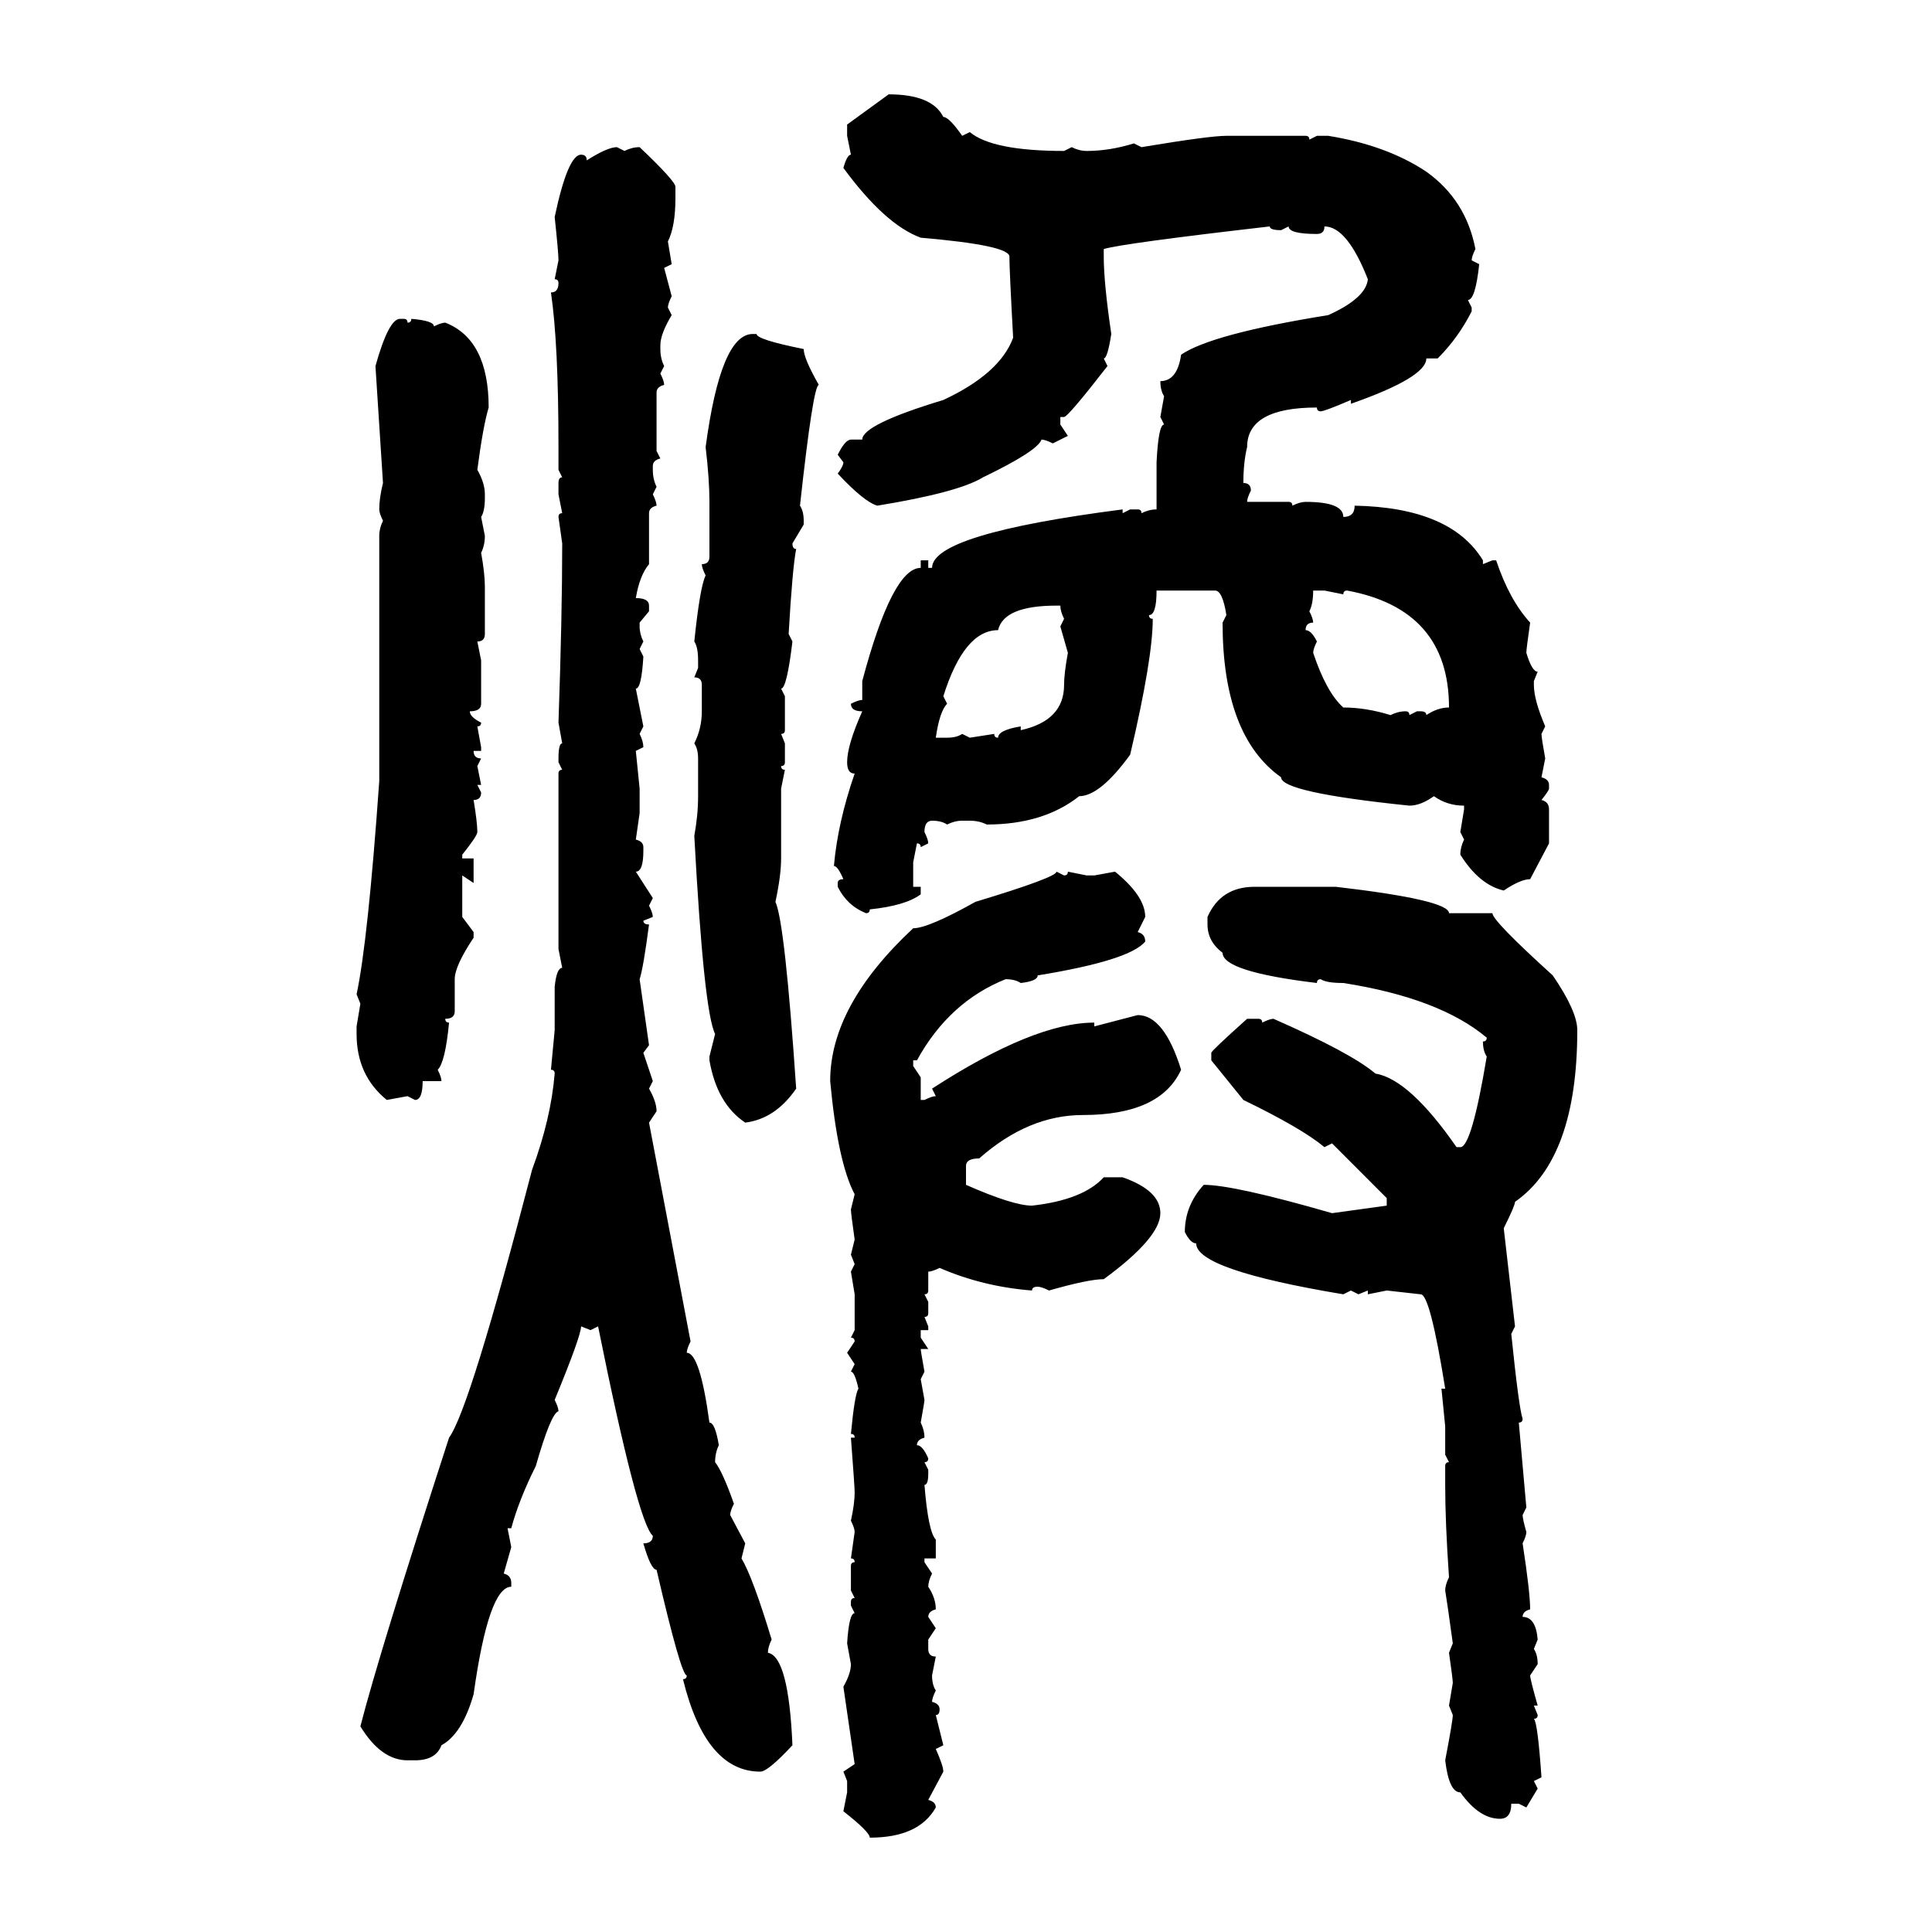 <svg xmlns="http://www.w3.org/2000/svg" xmlns:xlink="http://www.w3.org/1999/xlink" width="300" height="300"><path d="M131.54 19.34L137.99 14.65Q144.73 14.65 146.48 18.16L146.48 18.16Q147.36 18.16 149.41 21.09L149.41 21.09L150.59 20.51Q154.10 23.44 165.23 23.44L165.23 23.44L166.41 22.85Q167.58 23.44 168.75 23.44L168.75 23.44Q172.27 23.44 176.07 22.27L176.07 22.27L177.25 22.85Q187.79 21.09 190.43 21.09L190.43 21.09L202.73 21.09Q203.32 21.09 203.32 21.68L203.32 21.68L204.49 21.09L206.25 21.09Q215.33 22.56 221.48 26.66L221.48 26.66Q227.64 31.05 229.10 38.67L229.10 38.67Q228.52 39.84 228.52 40.43L228.52 40.43L229.69 41.02Q229.10 46.58 227.93 46.58L227.93 46.58L228.52 47.75L228.52 48.34Q226.46 52.44 223.24 55.66L223.24 55.66L221.48 55.66Q221.48 58.59 209.77 62.70L209.77 62.70L209.77 62.11Q205.66 63.87 205.08 63.87L205.08 63.87Q204.49 63.87 204.49 63.28L204.49 63.28Q193.65 63.28 193.65 69.43L193.65 69.43Q193.07 71.78 193.07 75L193.07 75Q194.24 75 194.24 76.17L194.24 76.17Q193.65 77.34 193.65 77.93L193.65 77.93L200.10 77.93Q200.68 77.93 200.68 78.52L200.68 78.52Q201.86 77.93 202.73 77.93L202.73 77.93Q208.59 77.93 208.59 80.27L208.59 80.27Q210.35 80.27 210.35 78.52L210.35 78.52Q225.29 78.81 230.27 87.01L230.27 87.01L230.27 87.60L231.74 87.01L232.32 87.01Q234.38 93.16 237.60 96.68L237.60 96.68Q237.01 100.78 237.01 101.37L237.01 101.37Q237.89 104.30 238.77 104.30L238.77 104.30L238.18 105.76L238.18 106.35Q238.18 108.69 239.94 112.79L239.94 112.79L239.36 113.96Q239.36 114.55 239.94 117.77L239.94 117.77L239.36 120.70Q240.53 121.00 240.53 121.88L240.53 121.88L240.53 122.46Q240.53 122.75 239.36 124.22L239.36 124.22Q240.53 124.51 240.53 125.68L240.53 125.68L240.53 130.96L237.60 136.52Q236.13 136.52 233.50 138.28L233.50 138.28Q229.69 137.40 226.76 132.71L226.76 132.71Q226.76 131.54 227.34 130.37L227.34 130.37L226.76 129.20L227.34 125.68L227.34 125.10Q224.71 125.10 222.66 123.63L222.66 123.63Q220.61 125.10 218.85 125.10L218.85 125.10Q198.93 123.05 198.93 120.70L198.93 120.70Q189.84 114.26 189.84 96.68L189.84 96.68L190.43 95.51Q189.84 91.70 188.67 91.70L188.67 91.70L179.59 91.70Q179.59 95.51 178.42 95.51L178.42 95.51Q178.42 96.09 179.00 96.09L179.00 96.09Q179.00 102.25 175.49 117.19L175.49 117.19Q170.80 123.63 167.58 123.63L167.58 123.63Q162.01 128.03 153.22 128.03L153.22 128.03Q152.05 127.44 150.59 127.44L150.59 127.44L149.41 127.44Q148.24 127.44 147.07 128.03L147.07 128.03Q146.19 127.44 144.73 127.44L144.73 127.44Q143.55 127.44 143.55 129.20L143.55 129.20Q144.14 130.37 144.14 130.96L144.14 130.96L142.97 131.54Q142.97 130.96 142.38 130.96L142.38 130.96L141.80 133.89L141.80 137.70L142.97 137.70L142.97 138.87Q140.63 140.63 135.06 141.21L135.06 141.21Q135.06 141.80 134.47 141.80L134.47 141.80Q131.54 140.63 130.08 137.70L130.08 137.70L130.08 137.11Q130.08 136.52 130.96 136.52L130.96 136.52Q130.08 134.47 129.49 134.47L129.49 134.47Q130.08 127.73 132.71 120.12L132.71 120.12Q131.54 120.12 131.54 118.36L131.54 118.36Q131.54 115.72 133.89 110.45L133.89 110.45Q132.13 110.45 132.13 109.28L132.13 109.28Q133.30 108.69 133.89 108.69L133.89 108.69L133.89 105.76Q138.57 88.18 142.97 88.18L142.97 88.18L142.97 87.01L144.14 87.01L144.14 88.18L144.73 88.18Q144.73 82.91 174.32 79.10L174.32 79.10L174.32 79.69L175.49 79.10L176.66 79.10Q177.25 79.10 177.25 79.69L177.25 79.69Q178.42 79.10 179.59 79.10L179.59 79.10L179.59 71.78Q179.88 65.92 180.76 65.92L180.76 65.92L180.18 64.75L180.76 61.52Q180.18 60.64 180.18 59.18L180.18 59.18Q182.81 59.18 183.40 55.08L183.40 55.08Q188.09 51.86 206.25 48.93L206.25 48.93Q212.11 46.29 212.40 43.36L212.40 43.36Q209.18 35.16 205.66 35.16L205.66 35.16Q205.66 36.33 204.49 36.33L204.49 36.33Q200.10 36.33 200.10 35.16L200.10 35.16L198.93 35.74Q197.17 35.74 197.17 35.16L197.17 35.16Q174.32 37.79 171.39 38.67L171.39 38.67L171.39 39.84Q171.39 43.95 172.56 51.86L172.56 51.86Q171.97 55.66 171.39 55.66L171.39 55.66L171.97 56.84Q165.82 64.75 165.23 64.75L165.23 64.75L164.65 64.75L164.65 65.92L165.82 67.68L163.48 68.85Q162.30 68.26 161.72 68.26L161.72 68.26Q161.13 70.02 152.64 74.12L152.64 74.12Q148.83 76.46 136.23 78.52L136.23 78.52Q134.18 77.93 130.08 73.54L130.08 73.54Q130.96 72.36 130.96 71.78L130.96 71.78L130.08 70.61Q131.25 68.26 132.13 68.26L132.13 68.26L133.89 68.26Q133.89 65.92 146.48 62.11L146.48 62.11Q155.27 58.01 157.32 52.44L157.32 52.44Q156.74 41.89 156.74 39.84L156.74 39.84Q156.74 38.09 142.97 36.91L142.97 36.91Q137.40 34.86 130.96 26.07L130.96 26.07Q131.54 24.02 132.13 24.02L132.13 24.02L131.54 21.09L131.54 19.34ZM95.80 22.85L95.80 22.85L96.97 23.44Q98.14 22.85 99.32 22.85L99.32 22.85Q104.88 28.13 104.88 29.00L104.88 29.00L104.88 30.76Q104.88 35.16 103.71 37.50L103.71 37.50L104.30 41.02L103.13 41.60L104.30 46.00Q103.71 47.17 103.71 47.75L103.71 47.75L104.30 48.93Q102.54 51.86 102.54 53.61L102.54 53.61L102.54 54.20Q102.54 55.66 103.13 56.84L103.13 56.84L102.54 58.01Q103.13 59.18 103.13 59.77L103.13 59.77Q101.95 60.06 101.95 60.94L101.95 60.94L101.95 70.02L102.54 71.19Q101.37 71.48 101.37 72.36L101.37 72.36L101.37 72.95Q101.37 74.41 101.95 75.59L101.95 75.59L101.37 76.76Q101.95 77.93 101.95 78.52L101.95 78.52Q100.78 78.81 100.78 79.69L100.78 79.69L100.78 87.60Q99.32 89.36 98.73 92.87L98.73 92.87Q100.78 92.87 100.78 94.04L100.78 94.04L100.78 94.92L99.32 96.68L99.32 97.27Q99.32 98.44 99.90 99.61L99.90 99.61L99.32 100.78L99.90 101.95Q99.61 106.93 98.73 106.93L98.73 106.93L99.90 112.79L99.32 113.96Q99.90 115.14 99.90 116.02L99.90 116.02L98.73 116.60L99.32 122.46L99.32 126.27L98.73 130.37Q99.90 130.66 99.90 131.54L99.90 131.54L99.90 132.13Q99.90 135.35 98.73 135.35L98.73 135.35L101.37 139.45L100.78 140.63Q101.37 141.80 101.37 142.38L101.37 142.38L99.90 142.97Q99.90 143.55 100.78 143.55L100.78 143.55Q99.90 150.29 99.32 152.05L99.32 152.05L100.78 162.30L99.90 163.48L101.37 167.87L100.78 169.04Q101.95 171.09 101.95 172.56L101.95 172.56L100.78 174.32L107.23 208.30Q106.64 209.47 106.64 210.06L106.64 210.06Q108.69 210.06 110.16 220.90L110.16 220.90Q111.04 220.90 111.62 224.41L111.62 224.41Q111.04 225.59 111.04 227.05L111.04 227.05Q112.21 228.52 113.96 233.50L113.96 233.50Q113.38 234.67 113.38 235.25L113.38 235.25L115.72 239.65L115.14 241.99Q116.89 244.92 119.82 254.59L119.82 254.59Q119.24 255.76 119.24 256.64L119.24 256.64Q122.46 257.23 123.05 271.00L123.05 271.00Q119.24 275.10 118.07 275.10L118.07 275.10Q109.57 275.10 106.05 260.74L106.05 260.74Q106.64 260.74 106.64 260.16L106.64 260.16Q105.76 260.16 101.95 243.75L101.95 243.75Q101.07 243.75 99.90 239.65L99.90 239.65Q101.37 239.65 101.37 238.48L101.37 238.48Q99.02 236.43 92.87 205.96L92.87 205.96L91.70 206.54L90.23 205.96Q90.23 207.42 86.13 217.38L86.13 217.38Q86.72 218.55 86.72 219.14L86.72 219.14Q85.55 219.43 83.20 227.64L83.20 227.64Q80.57 232.91 79.39 237.30L79.39 237.30L78.81 237.30L79.39 240.23L78.22 244.34Q79.39 244.63 79.39 245.80L79.39 245.80L79.39 246.39Q75.88 246.39 73.54 263.09L73.54 263.09Q71.78 269.24 68.55 271.00L68.55 271.00Q67.68 273.34 64.45 273.34L64.45 273.34L63.28 273.34Q59.18 273.34 55.96 268.07L55.96 268.07Q58.89 256.64 69.73 223.24L69.73 223.24Q72.95 218.85 82.62 181.64L82.62 181.64Q85.55 173.73 86.13 166.70L86.13 166.70Q86.13 166.11 85.55 166.11L85.55 166.11L86.13 159.96L86.13 153.22Q86.43 150.29 87.30 150.29L87.30 150.29L86.72 147.36L86.72 120.12Q86.72 119.53 87.30 119.53L87.30 119.53L86.72 118.36L86.72 117.77Q86.72 115.43 87.30 115.43L87.30 115.43L86.72 112.21Q87.30 95.51 87.30 84.38L87.30 84.38L86.72 80.27Q86.72 79.69 87.30 79.69L87.30 79.69L86.72 76.76L86.72 75Q86.72 74.12 87.30 74.12L87.30 74.12L86.72 72.95L86.72 69.43Q86.72 53.32 85.55 45.41L85.55 45.41Q86.72 45.41 86.72 43.95L86.72 43.95Q86.72 43.36 86.13 43.36L86.13 43.36L86.72 40.43Q86.72 39.26 86.13 33.69L86.13 33.69Q88.18 24.02 90.23 24.02L90.23 24.02Q91.11 24.02 91.11 24.90L91.11 24.90Q94.34 22.85 95.80 22.85ZM62.11 49.51L62.11 49.51L62.70 49.51Q63.28 49.51 63.28 50.10L63.28 50.10Q63.87 50.10 63.87 49.51L63.87 49.51Q67.38 49.80 67.38 50.68L67.38 50.68Q68.55 50.10 69.14 50.10L69.14 50.10Q75.88 52.73 75.88 63.28L75.88 63.28Q75 66.21 74.12 72.95L74.12 72.95Q75.29 75 75.29 76.76L75.29 76.76L75.29 77.34Q75.29 79.39 74.71 80.27L74.71 80.27L75.29 83.20Q75.29 84.67 74.71 85.84L74.71 85.84Q75.29 89.06 75.29 91.11L75.29 91.11L75.29 98.44Q75.29 99.61 74.12 99.61L74.12 99.61L74.71 102.54L74.71 109.28Q74.71 110.45 72.95 110.45L72.95 110.45Q72.95 111.33 74.71 112.21L74.71 112.21Q74.71 112.79 74.12 112.79L74.12 112.79L74.71 116.02L74.71 116.60L73.54 116.60Q73.54 117.77 74.71 117.77L74.71 117.77L74.12 118.95L74.71 121.88L74.12 121.88L74.71 123.05Q74.71 124.22 73.54 124.22L73.54 124.22Q74.12 127.73 74.12 129.20L74.12 129.20Q74.12 129.79 71.78 132.71L71.78 132.71L71.78 133.30L73.54 133.30L73.54 137.11L71.78 135.94L71.78 142.38L73.54 144.73L73.54 145.61Q70.61 150 70.61 152.05L70.61 152.05L70.61 157.03Q70.61 158.20 69.14 158.20L69.14 158.20Q69.14 158.79 69.73 158.79L69.73 158.79Q69.14 164.94 67.97 166.11L67.97 166.11Q68.55 167.29 68.55 167.87L68.55 167.87L65.63 167.87Q65.63 170.80 64.45 170.80L64.45 170.80L63.28 170.21L60.06 170.80Q55.37 166.99 55.37 160.55L55.37 160.55L55.37 159.38L55.96 155.86L55.37 154.39Q57.13 146.19 58.89 121.29L58.89 121.29L58.89 83.20Q58.89 82.03 59.47 80.86L59.47 80.86Q58.89 79.69 58.89 79.10L58.89 79.10Q58.89 77.34 59.47 75L59.47 75L58.30 56.84Q60.35 49.51 62.11 49.51ZM116.89 51.86L117.48 51.86Q117.48 52.73 124.80 54.20L124.80 54.20Q124.80 55.66 127.15 59.77L127.15 59.77Q126.27 59.77 124.22 78.52L124.22 78.52Q124.80 79.39 124.80 80.86L124.80 80.86L124.80 81.45L123.05 84.38Q123.05 85.25 123.63 85.25L123.63 85.25Q123.05 88.18 122.46 98.44L122.46 98.44L123.05 99.61Q122.17 106.93 121.29 106.93L121.29 106.93L121.88 108.11L121.88 113.38Q121.88 113.96 121.29 113.96L121.29 113.96L121.88 115.43L121.88 118.36Q121.88 118.95 121.29 118.95L121.29 118.95Q121.29 119.53 121.88 119.53L121.88 119.53L121.29 122.46L121.29 133.30Q121.29 135.94 120.41 140.04L120.41 140.04Q121.88 143.26 123.63 169.04L123.63 169.04Q120.41 173.73 115.72 174.32L115.72 174.32Q111.33 171.39 110.16 164.65L110.16 164.65L110.16 164.06L111.04 160.55Q109.28 157.03 107.81 129.79L107.81 129.79Q108.40 126.56 108.40 123.63L108.40 123.63L108.40 117.77Q108.40 116.31 107.81 115.43L107.81 115.43Q108.98 113.09 108.98 110.45L108.98 110.45L108.98 106.35Q108.98 105.18 107.81 105.18L107.81 105.18L108.40 103.71L108.40 102.54Q108.40 100.49 107.81 99.61L107.81 99.61Q108.69 91.11 109.57 89.36L109.57 89.36Q108.98 88.18 108.98 87.60L108.98 87.60Q110.16 87.60 110.16 86.43L110.16 86.43L110.16 77.93Q110.16 74.41 109.57 69.43L109.57 69.43Q111.91 51.86 116.89 51.86L116.89 51.86ZM205.66 91.70L203.91 91.70Q203.91 93.75 203.32 94.92L203.32 94.92Q203.91 96.09 203.91 96.68L203.91 96.68Q202.73 96.68 202.73 97.85L202.73 97.85Q203.61 97.85 204.49 99.61L204.49 99.61Q203.91 100.78 203.91 101.37L203.91 101.37Q205.96 107.52 208.59 109.86L208.59 109.86Q212.11 109.86 215.92 111.04L215.92 111.04Q217.09 110.45 218.26 110.45L218.26 110.45Q218.85 110.45 218.85 111.04L218.85 111.04L220.02 110.45L220.61 110.45Q221.48 110.45 221.48 111.04L221.48 111.04Q223.24 109.86 225 109.86L225 109.86Q225 94.63 209.18 91.70L209.18 91.70Q208.59 91.70 208.59 92.29L208.59 92.29L205.66 91.70ZM146.48 108.11L146.48 108.11L147.07 109.28Q145.90 110.45 145.31 114.55L145.31 114.55L147.07 114.55Q148.54 114.55 149.41 113.96L149.41 113.96L150.59 114.55L154.39 113.96Q154.39 114.55 154.98 114.55L154.98 114.55Q154.98 113.38 158.50 112.79L158.50 112.79L158.50 113.38Q165.23 111.91 165.23 106.35L165.23 106.35Q165.23 104.59 165.82 101.37L165.82 101.37L164.65 97.27L165.23 96.09Q164.65 94.92 164.65 94.04L164.65 94.04L164.06 94.04Q155.86 94.04 154.98 97.85L154.98 97.85Q149.71 97.85 146.48 108.11ZM164.06 135.35L164.06 135.35L165.23 135.94Q165.82 135.94 165.82 135.35L165.82 135.35L168.75 135.94L169.92 135.94L173.14 135.35Q177.83 139.16 177.83 142.38L177.83 142.38L176.66 144.73Q177.83 145.02 177.83 146.19L177.83 146.19Q175.49 149.12 161.13 151.46L161.13 151.46Q161.13 152.34 158.50 152.64L158.50 152.64Q157.62 152.05 156.15 152.05L156.15 152.05Q147.36 155.57 142.38 164.65L142.38 164.65L141.80 164.65L141.80 165.53L142.97 167.29L142.97 170.80L143.55 170.80Q144.73 170.21 145.31 170.21L145.31 170.21L144.73 169.04Q160.55 158.79 169.92 158.79L169.92 158.79L169.92 159.38L176.66 157.62Q180.76 157.62 183.40 166.11L183.40 166.11Q180.18 173.14 168.16 173.14L168.16 173.14Q159.67 173.14 152.05 179.88L152.05 179.88Q150 179.88 150 181.05L150 181.05L150 183.98Q157.32 187.21 160.25 187.21L160.25 187.21Q168.16 186.33 171.39 182.81L171.39 182.81L174.32 182.81Q180.18 184.86 180.18 188.38L180.18 188.38Q180.18 192.19 171.39 198.63L171.39 198.63Q169.04 198.63 162.89 200.39L162.89 200.39Q161.72 199.80 161.13 199.80L161.13 199.80Q160.25 199.80 160.25 200.39L160.25 200.39Q152.64 199.80 145.90 196.88L145.90 196.88Q144.73 197.46 144.14 197.46L144.14 197.46L144.14 200.39Q144.14 200.98 143.55 200.98L143.55 200.98L144.14 202.15L144.14 203.91Q144.14 204.49 143.55 204.49L143.55 204.49L144.14 205.96L144.14 206.54L142.97 206.54L142.97 207.71L144.14 209.47L142.97 209.47Q142.97 209.77 143.55 212.99L143.55 212.99L142.97 214.16L143.55 217.38Q143.55 217.68 142.97 220.90L142.97 220.90Q143.55 222.07 143.55 223.24L143.55 223.24Q142.38 223.54 142.38 224.41L142.38 224.41Q143.26 224.41 144.14 226.46L144.14 226.46Q144.14 227.05 143.55 227.05L143.55 227.05L144.14 228.22L144.14 228.81Q144.14 230.57 143.55 230.57L143.55 230.57Q144.14 237.89 145.31 239.06L145.31 239.06L145.31 241.99L143.55 241.99L143.55 242.58L144.73 244.34Q144.14 245.51 144.14 246.39L144.14 246.39Q145.31 248.14 145.31 249.90L145.31 249.90Q144.14 250.20 144.14 251.07L144.14 251.07L145.31 252.83L144.14 254.59L144.14 256.05Q144.14 257.23 145.31 257.23L145.31 257.23L144.73 260.16Q144.73 261.62 145.31 262.50L145.31 262.50Q144.73 263.67 144.73 264.26L144.73 264.26Q145.90 264.55 145.90 265.43L145.90 265.43Q145.90 266.31 145.31 266.31L145.31 266.31L146.48 271.00L145.31 271.58Q146.48 274.22 146.48 275.10L146.48 275.10L144.14 279.49Q145.31 279.79 145.31 280.66L145.31 280.66Q142.68 285.35 135.06 285.35L135.06 285.35Q135.06 284.47 130.96 281.25L130.96 281.25L131.54 278.32L131.54 276.56L130.96 275.10L132.71 273.93L130.96 261.91Q132.13 259.86 132.13 258.40L132.13 258.40L131.54 255.18Q131.84 250.49 132.71 250.49L132.71 250.49L132.13 249.32L132.13 248.73Q132.13 248.14 132.71 248.14L132.71 248.14L132.13 246.97L132.13 243.16Q132.13 242.58 132.71 242.58L132.71 242.58Q132.71 241.99 132.13 241.99L132.13 241.99L132.71 237.89Q132.71 237.30 132.13 236.13L132.13 236.13Q132.71 233.50 132.71 231.74L132.71 231.74Q132.71 230.86 132.13 223.24L132.13 223.24L132.71 223.24Q132.71 222.66 132.13 222.66L132.13 222.66Q132.71 216.50 133.30 215.63L133.30 215.63Q132.71 212.99 132.13 212.99L132.13 212.99L132.71 211.82L131.54 210.06L132.71 208.30Q132.71 207.71 132.13 207.71L132.13 207.71L132.71 206.54L132.71 200.98L132.13 197.46L132.71 196.29L132.13 194.82L132.71 192.48Q132.13 188.38 132.13 187.79L132.13 187.79L132.71 185.45Q130.08 180.47 128.91 167.87L128.91 167.87Q128.91 156.15 141.80 144.14L141.80 144.14Q144.14 144.14 151.46 140.04L151.46 140.04Q164.06 136.23 164.06 135.35ZM194.82 137.70L194.82 137.70L207.42 137.70Q225 139.75 225 141.80L225 141.80L231.74 141.80Q231.74 142.97 241.11 151.46L241.11 151.46Q244.92 157.03 244.92 159.96L244.92 159.96Q244.92 179.88 235.25 186.62L235.25 186.62Q235.25 187.21 233.50 190.72L233.50 190.72L235.25 205.96L234.67 207.13Q235.84 218.55 236.43 220.31L236.43 220.31Q236.43 220.90 235.84 220.90L235.84 220.90L237.01 234.08L236.43 235.25Q236.43 235.84 237.01 237.89L237.01 237.89Q237.01 238.48 236.43 239.65L236.43 239.65Q237.60 247.27 237.60 249.90L237.60 249.90Q236.43 250.20 236.43 251.07L236.43 251.07Q238.48 251.07 238.77 254.59L238.77 254.59L238.18 256.05Q238.77 256.93 238.77 258.40L238.77 258.40L237.60 260.16Q237.60 260.74 238.77 264.84L238.77 264.84L238.18 264.84L238.77 266.31Q238.77 266.89 238.18 266.89L238.18 266.89Q238.77 267.48 239.36 275.98L239.36 275.98L238.18 276.56L238.77 277.73L237.01 280.66L235.84 280.08L234.67 280.08Q234.67 282.42 232.91 282.42L232.91 282.42Q229.69 282.42 226.76 278.32L226.76 278.32Q225 278.32 224.41 273.34L224.41 273.34Q225.59 267.19 225.59 266.31L225.59 266.31L225 264.84L225.59 261.33Q225.59 260.74 225 256.64L225 256.64L225.59 255.18Q224.71 248.73 224.41 246.97L224.41 246.97Q224.41 246.09 225 244.92L225 244.92Q224.41 236.43 224.41 230.57L224.41 230.57L224.41 227.64Q224.41 227.05 225 227.05L225 227.05L224.41 225.88L224.41 221.48L223.83 215.63L224.41 215.63Q222.07 200.98 220.61 200.98L220.61 200.98L215.33 200.39L212.40 200.98L212.40 200.39L210.94 200.98L209.77 200.39L208.59 200.98Q185.74 197.17 185.74 193.07L185.74 193.07Q184.86 193.07 183.98 191.31L183.98 191.31Q183.98 187.21 186.91 183.98L186.91 183.98Q191.60 183.98 206.84 188.38L206.84 188.38L215.33 187.21L215.33 186.04L206.84 177.54L205.66 178.13Q202.15 175.20 193.07 170.80L193.07 170.80L188.09 164.65L188.09 163.48Q188.09 163.18 193.65 158.20L193.65 158.20L195.41 158.20Q196.00 158.20 196.00 158.79L196.00 158.79Q197.17 158.20 197.75 158.20L197.75 158.20Q209.77 163.48 213.57 166.70L213.57 166.70Q218.85 167.58 226.17 178.13L226.17 178.13L226.76 178.13Q228.52 178.13 230.86 164.06L230.86 164.06Q230.27 163.18 230.27 161.72L230.27 161.72Q230.86 161.72 230.86 161.13L230.86 161.13Q223.54 154.98 208.59 152.64L208.59 152.64Q205.96 152.64 205.08 152.05L205.08 152.05Q204.49 152.05 204.49 152.64L204.49 152.64Q189.84 150.88 189.84 147.95L189.84 147.95Q187.50 146.19 187.50 143.55L187.50 143.55L187.50 142.38Q189.55 137.70 194.82 137.70Z"/></svg>